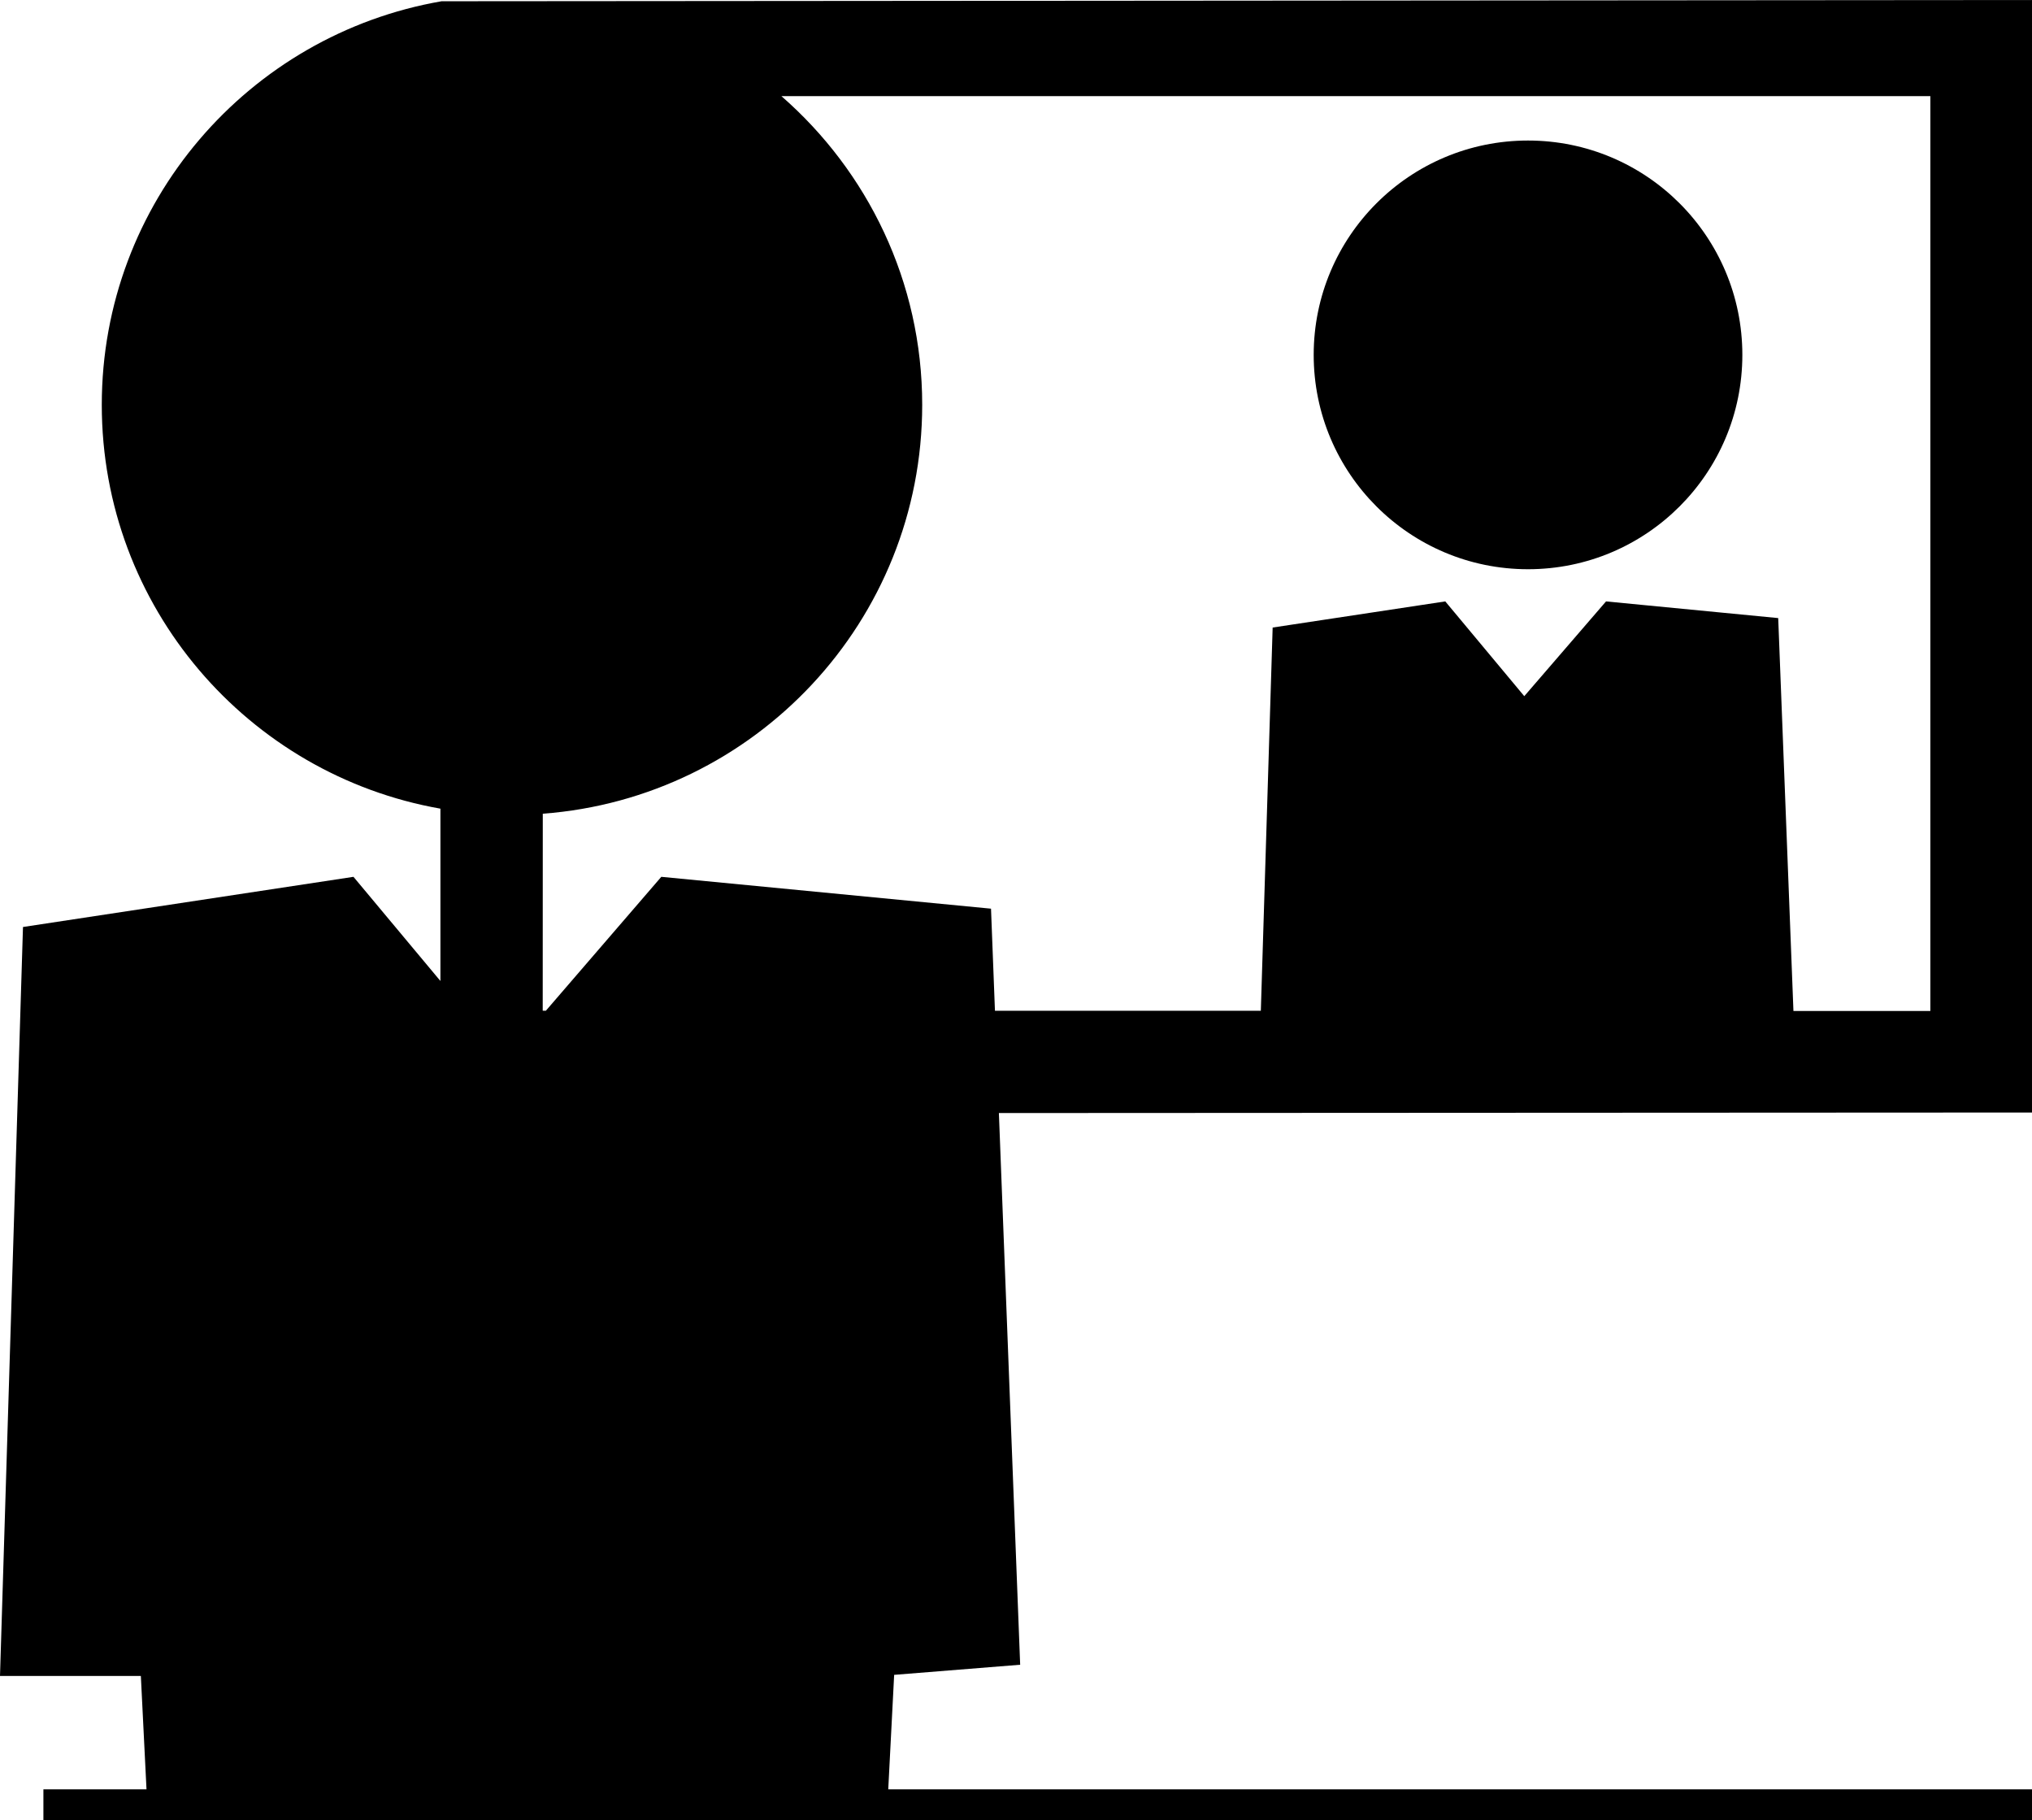 <?xml version="1.0" encoding="iso-8859-1"?>
<!-- Generator: Adobe Illustrator 16.0.0, SVG Export Plug-In . SVG Version: 6.00 Build 0)  -->
<!DOCTYPE svg PUBLIC "-//W3C//DTD SVG 1.1//EN" "http://www.w3.org/Graphics/SVG/1.1/DTD/svg11.dtd">
<svg version="1.1" id="Layer_1" xmlns="http://www.w3.org/2000/svg" xmlns:xlink="http://www.w3.org/1999/xlink" x="0px" y="0px"
	 width="30.945px" height="27.72px" viewBox="0 0 30.945 27.72" style="enable-background:new 0 0 30.945 27.72;"
	 xml:space="preserve">
<g>
	<circle cx="23.27" cy="5.404" r="3.264"/>
	<path d="M30.945,0L6.725,0.019C3.787,0.527,1.55,3.083,1.55,6.165c0,3.079,2.228,5.633,5.157,6.149v2.624l-1.324-1.586L0.35,14.116
		L0,25.521h2.145l0.086,1.726h-1.57v0.474h30.284v-0.474H13.527l0.09-1.743l1.919-0.154l-0.324-8.401l15.733-0.008V0z
		 M29.398,15.395h-2.086L27.08,9.412l-2.622-0.254l-1.245,1.443L22.01,9.158l-2.629,0.398l-0.18,5.836h-4.049l-0.06-1.555
		l-5.021-0.485l-1.758,2.039H8.265l0.001-3c3.23-0.241,5.778-2.935,5.778-6.227c0-1.876-0.833-3.556-2.144-4.7h17.497V15.395z"/>
</g>
<g>
</g>
<g>
</g>
<g>
</g>
<g>
</g>
<g>
</g>
<g>
</g>
<g>
</g>
<g>
</g>
<g>
</g>
<g>
</g>
<g>
</g>
<g>
</g>
<g>
</g>
<g>
</g>
<g>
</g>
</svg>
